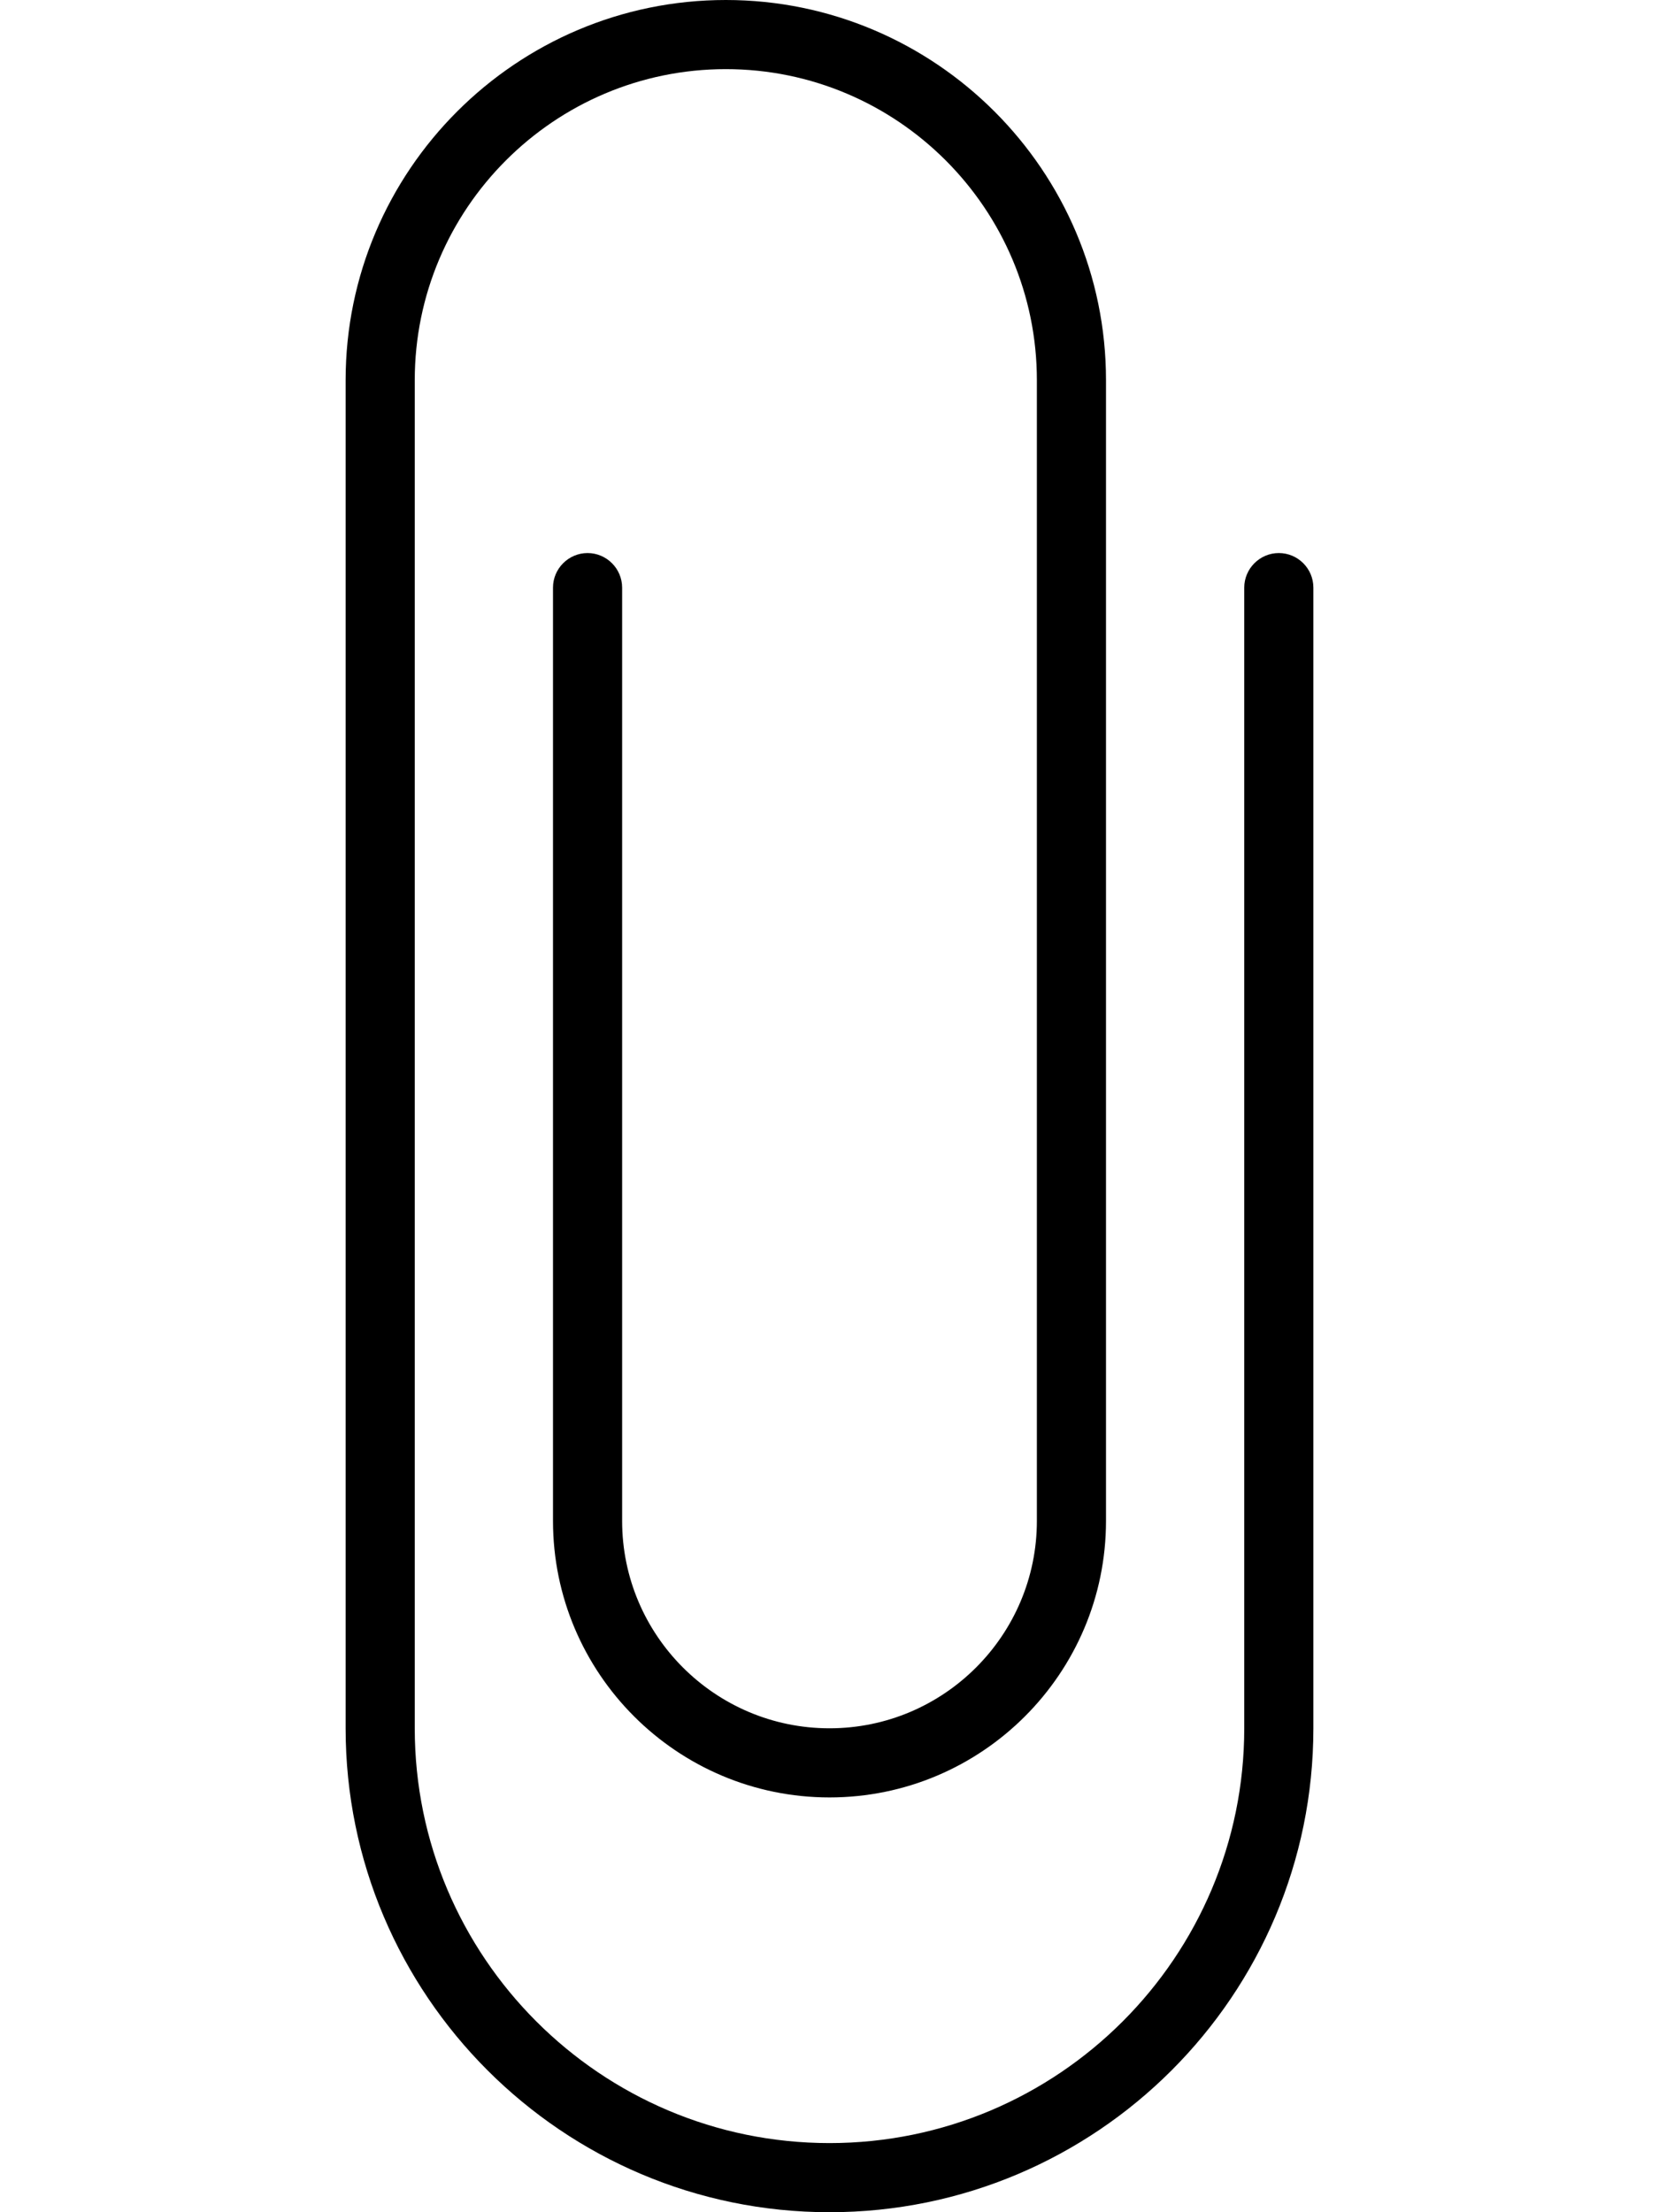 <svg xmlns="http://www.w3.org/2000/svg" viewBox="0 0 384 512"><!--! Font Awesome Pro 6.0.0-beta3 by @fontawesome - https://fontawesome.com License - https://fontawesome.com/license (Commercial License) Copyright 2021 Fonticons, Inc. --><path d="M192 512c-61.75 0-112-50.25-112-112V88C80 39.47 119.5 0 168 0S256 39.47 256 88V352c0 35.3-28.7 64-64 64s-64-28.7-64-64V136C128 131.6 131.6 128 136 128S144 131.6 144 136V352c0 26.47 21.53 48 48 48s48-21.53 48-48V88c0-39.7-32.3-72-72-72S96 48.3 96 88v312c0 52.94 43.06 96 96 96s96-43.06 96-96V136C288 131.6 291.6 128 296 128s8 3.578 8 8v264C304 461.8 253.8 512 192 512z"/></svg>